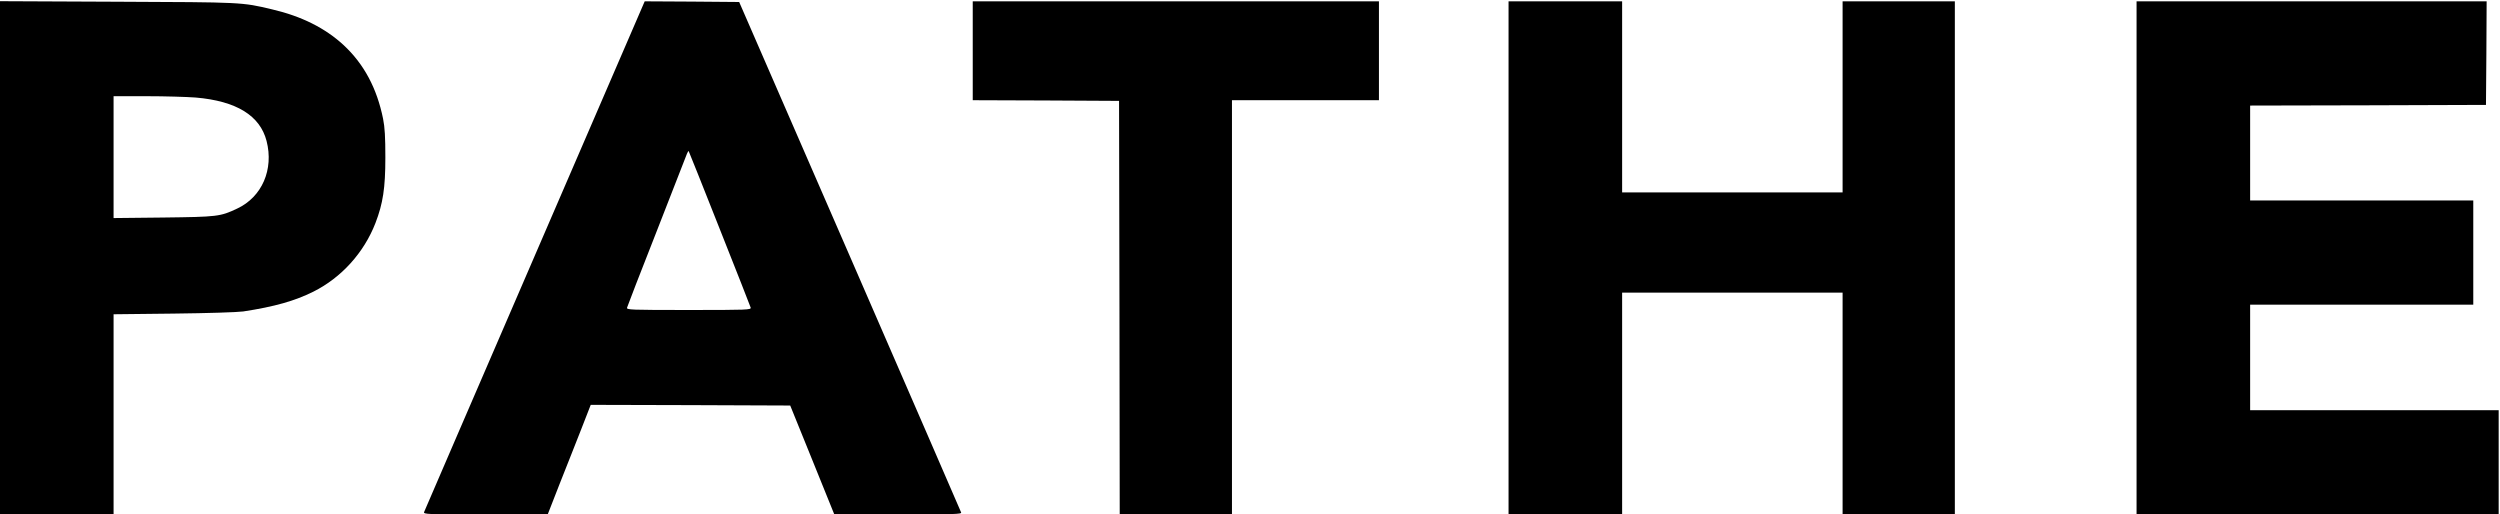 <svg version="1.0" xmlns="http://www.w3.org/2000/svg" viewBox="0 0 1871 385"
 preserveAspectRatio="xMidYMid meet">
<g transform="translate(0,385) scale(0.1,-0.1)"
fill="#000000" stroke="none">
<path d="M0 1920 l0 -1920 425 0 425 0 0 749 0 749 448 5 c261 3 478 10 522
16 236 36 386 79 525 148 210 105 379 292 465 514 56 146 74 261 74 489 0 155
-4 226 -17 291 -46 228 -143 410 -296 552 -138 127 -313 215 -535 267 -227 54
-219 53 -1158 57 l-878 4 0 -1921z m1465 1200 c304 -26 481 -135 530 -325 55
-213 -34 -419 -220 -506 -127 -60 -147 -62 -552 -67 l-373 -4 0 456 0 456 248
0 c136 0 301 -5 367 -10z"/>
<path d="M4003 1938 c-453 -1047 -825 -1911 -829 -1920 -6 -17 20 -18 459 -18
l466 0 91 233 c51 127 123 312 162 410 l69 177 747 -2 746 -3 165 -407 165
-408 478 0 c427 0 477 2 471 15 -3 9 -378 872 -833 1918 l-828 1902 -354 3
-353 2 -822 -1902z m1382 202 c126 -316 230 -583 233 -592 4 -17 -23 -18 -463
-18 -440 0 -467 1 -462 18 2 9 102 267 222 572 119 305 221 566 226 579 5 13
11 22 13 20 2 -2 106 -263 231 -579z"/>
<path d="M7280 3470 l0 -370 548 -2 547 -3 3 -1547 2 -1548 420 0 420 0 0
1550 0 1550 550 0 550 0 0 370 0 370 -1520 0 -1520 0 0 -370z"/>
<path d="M11290 1920 l0 -1920 425 0 425 0 0 830 0 830 825 0 825 0 0 -830 0
-830 420 0 420 0 0 1920 0 1920 -420 0 -420 0 0 -715 0 -715 -825 0 -825 0 0
715 0 715 -425 0 -425 0 0 -1920z"/>
<path d="M15990 1920 l0 -1920 1355 0 1355 0 0 390 0 390 -930 0 -930 0 0 395
0 395 835 0 835 0 0 390 0 390 -835 0 -835 0 0 355 0 355 883 2 882 3 3 388 2
387 -1310 0 -1310 0 0 -1920z"/>
</g>
</svg>
